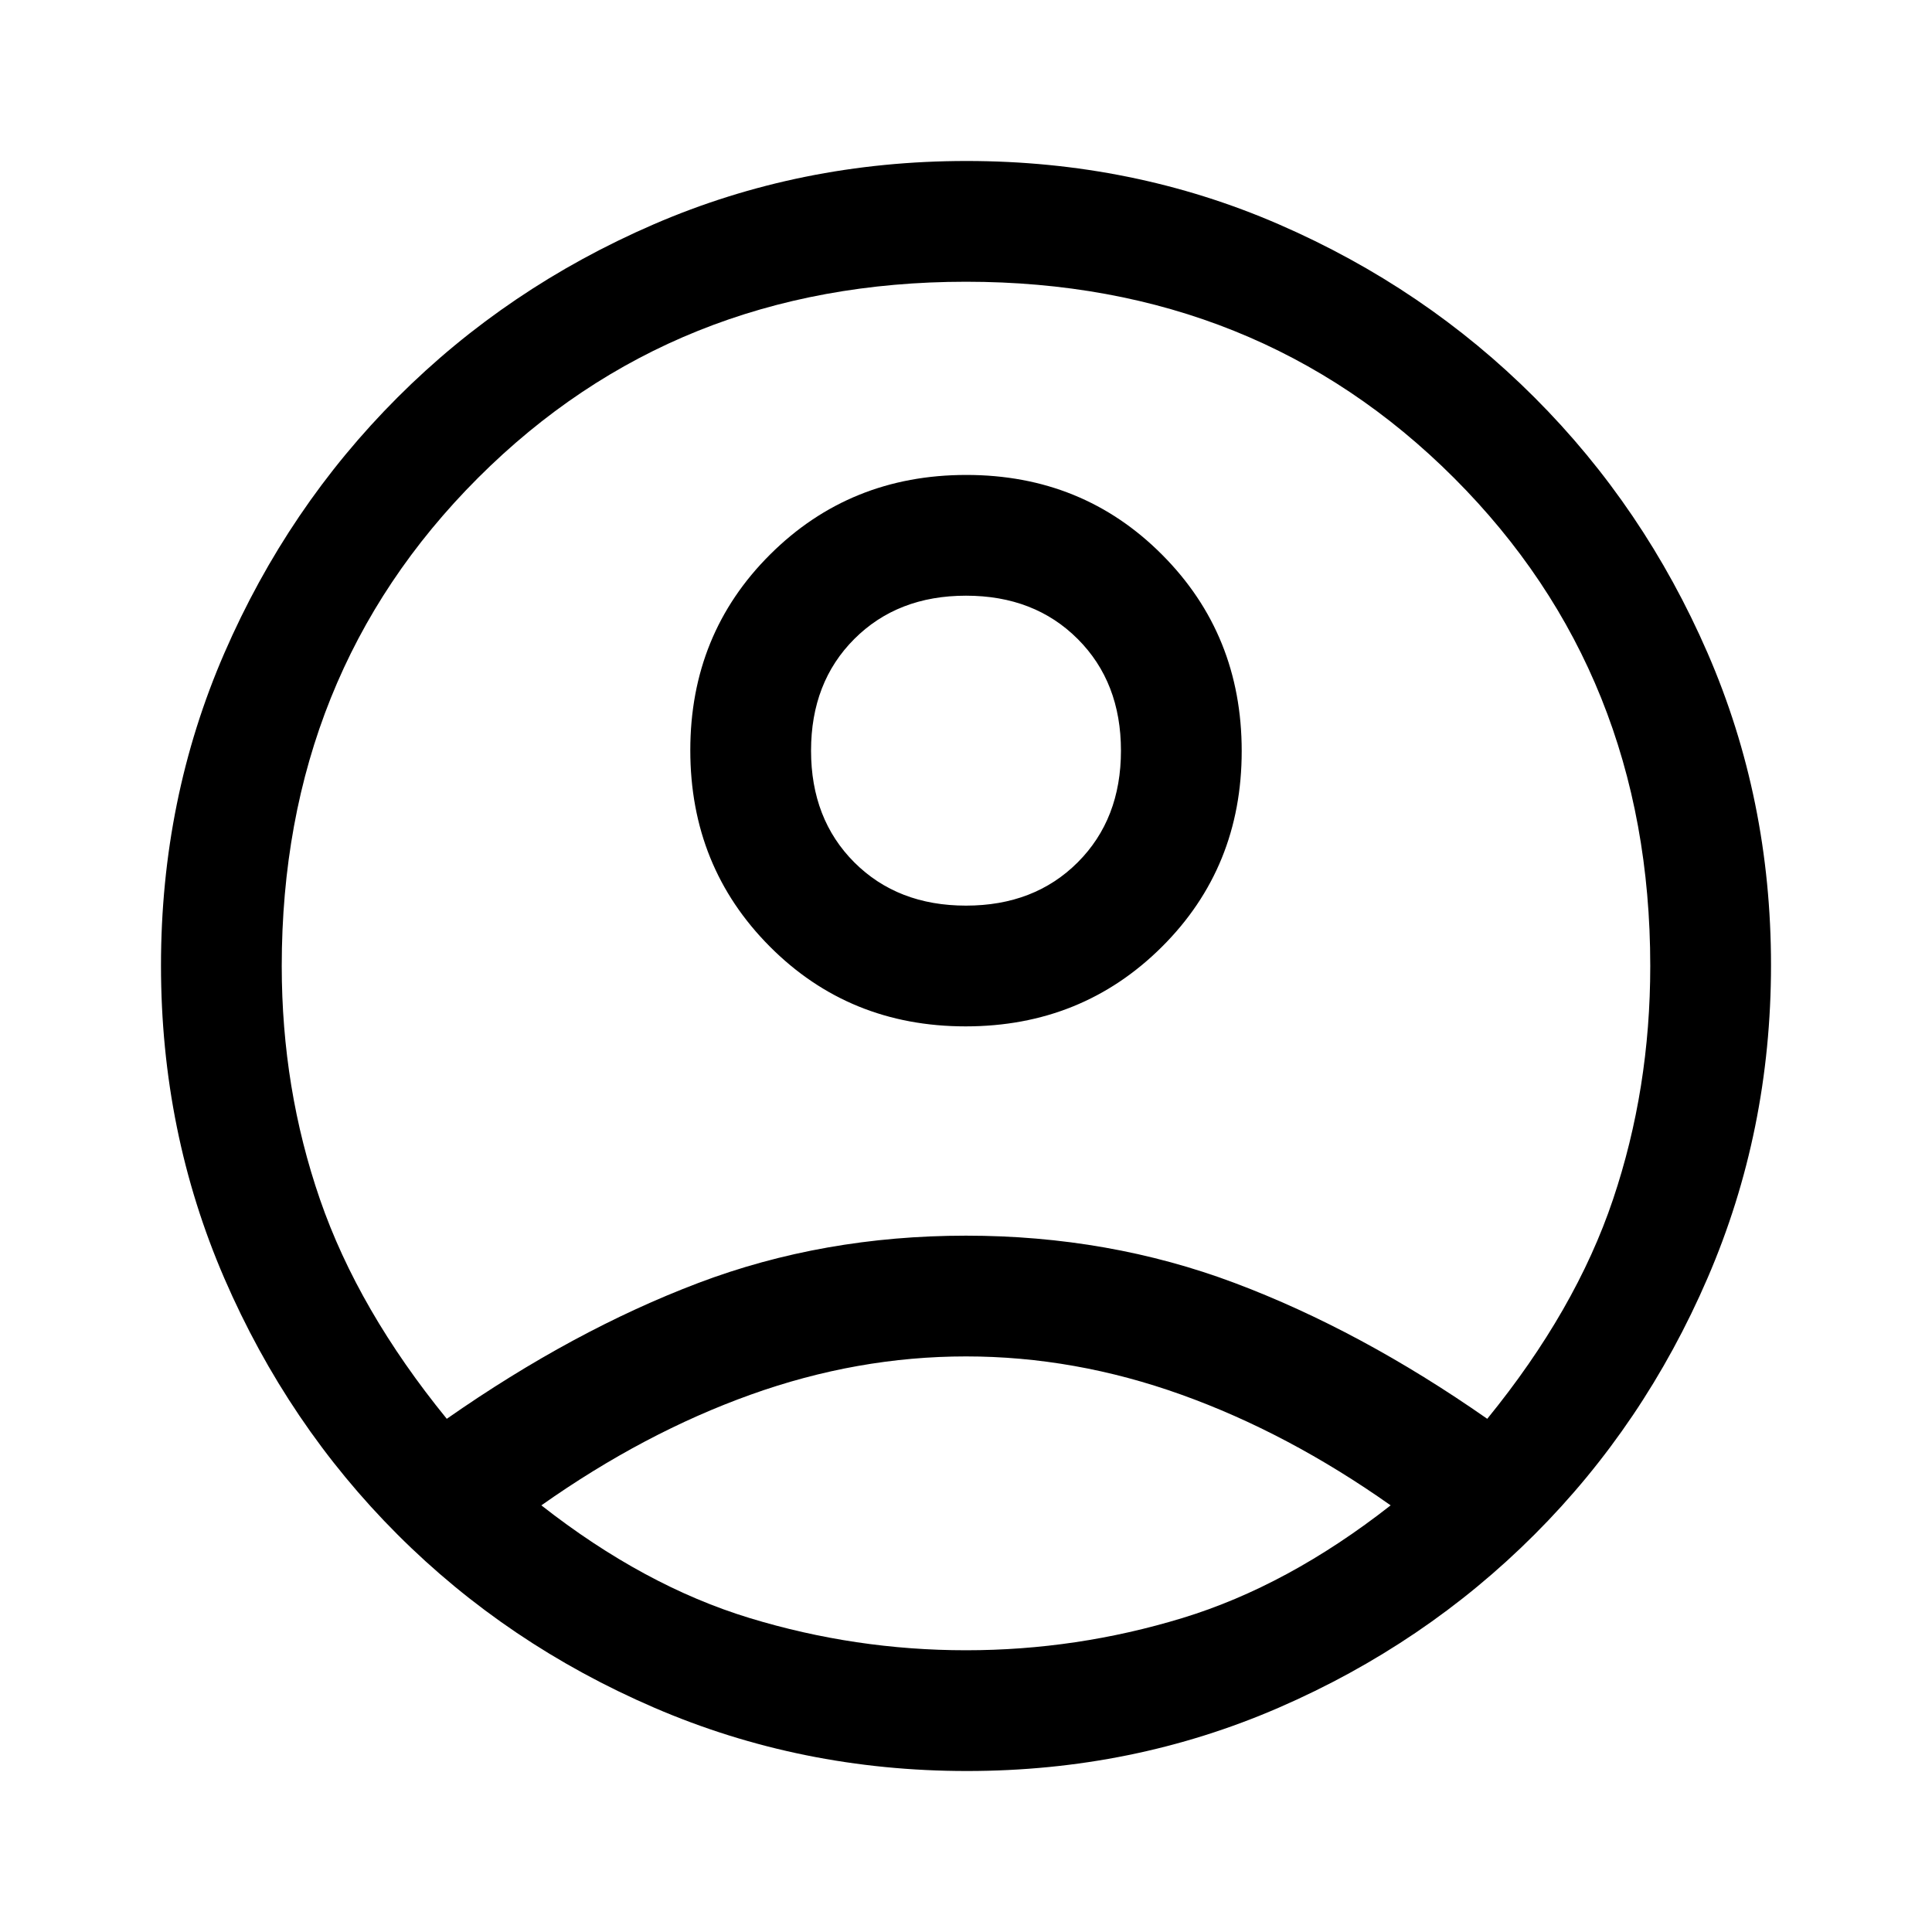 <svg width="64" height="64" viewBox="0 0 64 64" fill="none" xmlns="http://www.w3.org/2000/svg">
<path d="M14.8 47C17.6 45.044 20.378 43.544 23.133 42.5C25.889 41.456 28.845 40.933 32 40.933C35.156 40.933 38.122 41.456 40.9 42.5C43.678 43.544 46.467 45.044 49.267 47C51.222 44.6 52.611 42.178 53.433 39.733C54.256 37.289 54.667 34.711 54.667 32C54.667 25.555 52.5 20.167 48.167 15.833C43.833 11.5 38.444 9.333 32 9.333C25.556 9.333 20.167 11.5 15.833 15.833C11.5 20.167 9.333 25.555 9.333 32C9.333 34.711 9.756 37.289 10.6 39.733C11.444 42.178 12.845 44.6 14.8 47ZM31.988 34C29.418 34 27.256 33.118 25.5 31.354C23.744 29.59 22.867 27.424 22.867 24.854C22.867 22.285 23.749 20.122 25.512 18.367C27.276 16.611 29.443 15.733 32.012 15.733C34.582 15.733 36.745 16.615 38.5 18.379C40.256 20.143 41.133 22.309 41.133 24.879C41.133 27.449 40.252 29.611 38.488 31.367C36.724 33.122 34.557 34 31.988 34ZM32.031 58.667C28.366 58.667 24.911 57.967 21.667 56.567C18.422 55.167 15.589 53.255 13.167 50.833C10.745 48.411 8.833 45.583 7.433 42.349C6.033 39.115 5.333 35.659 5.333 31.982C5.333 28.305 6.033 24.855 7.433 21.633C8.833 18.411 10.745 15.589 13.167 13.167C15.589 10.744 18.417 8.833 21.651 7.433C24.885 6.033 28.341 5.333 32.018 5.333C35.695 5.333 39.145 6.033 42.367 7.433C45.589 8.833 48.411 10.744 50.833 13.167C53.256 15.589 55.167 18.412 56.567 21.635C57.967 24.859 58.667 28.303 58.667 31.969C58.667 35.634 57.967 39.089 56.567 42.333C55.167 45.578 53.256 48.411 50.833 50.833C48.411 53.255 45.588 55.167 42.365 56.567C39.141 57.967 35.697 58.667 32.031 58.667ZM32 54.667C34.444 54.667 36.833 54.311 39.167 53.6C41.5 52.889 43.8 51.644 46.067 49.867C43.8 48.267 41.489 47.044 39.133 46.2C36.778 45.355 34.4 44.933 32 44.933C29.6 44.933 27.222 45.355 24.867 46.2C22.511 47.044 20.2 48.267 17.933 49.867C20.2 51.644 22.5 52.889 24.833 53.6C27.167 54.311 29.556 54.667 32 54.667ZM32 30C33.511 30 34.745 29.522 35.7 28.567C36.656 27.611 37.133 26.378 37.133 24.867C37.133 23.355 36.656 22.122 35.7 21.167C34.745 20.211 33.511 19.733 32 19.733C30.489 19.733 29.256 20.211 28.3 21.167C27.345 22.122 26.867 23.355 26.867 24.867C26.867 26.378 27.345 27.611 28.3 28.567C29.256 29.522 30.489 30 32 30Z" fill="black"/>
</svg>
